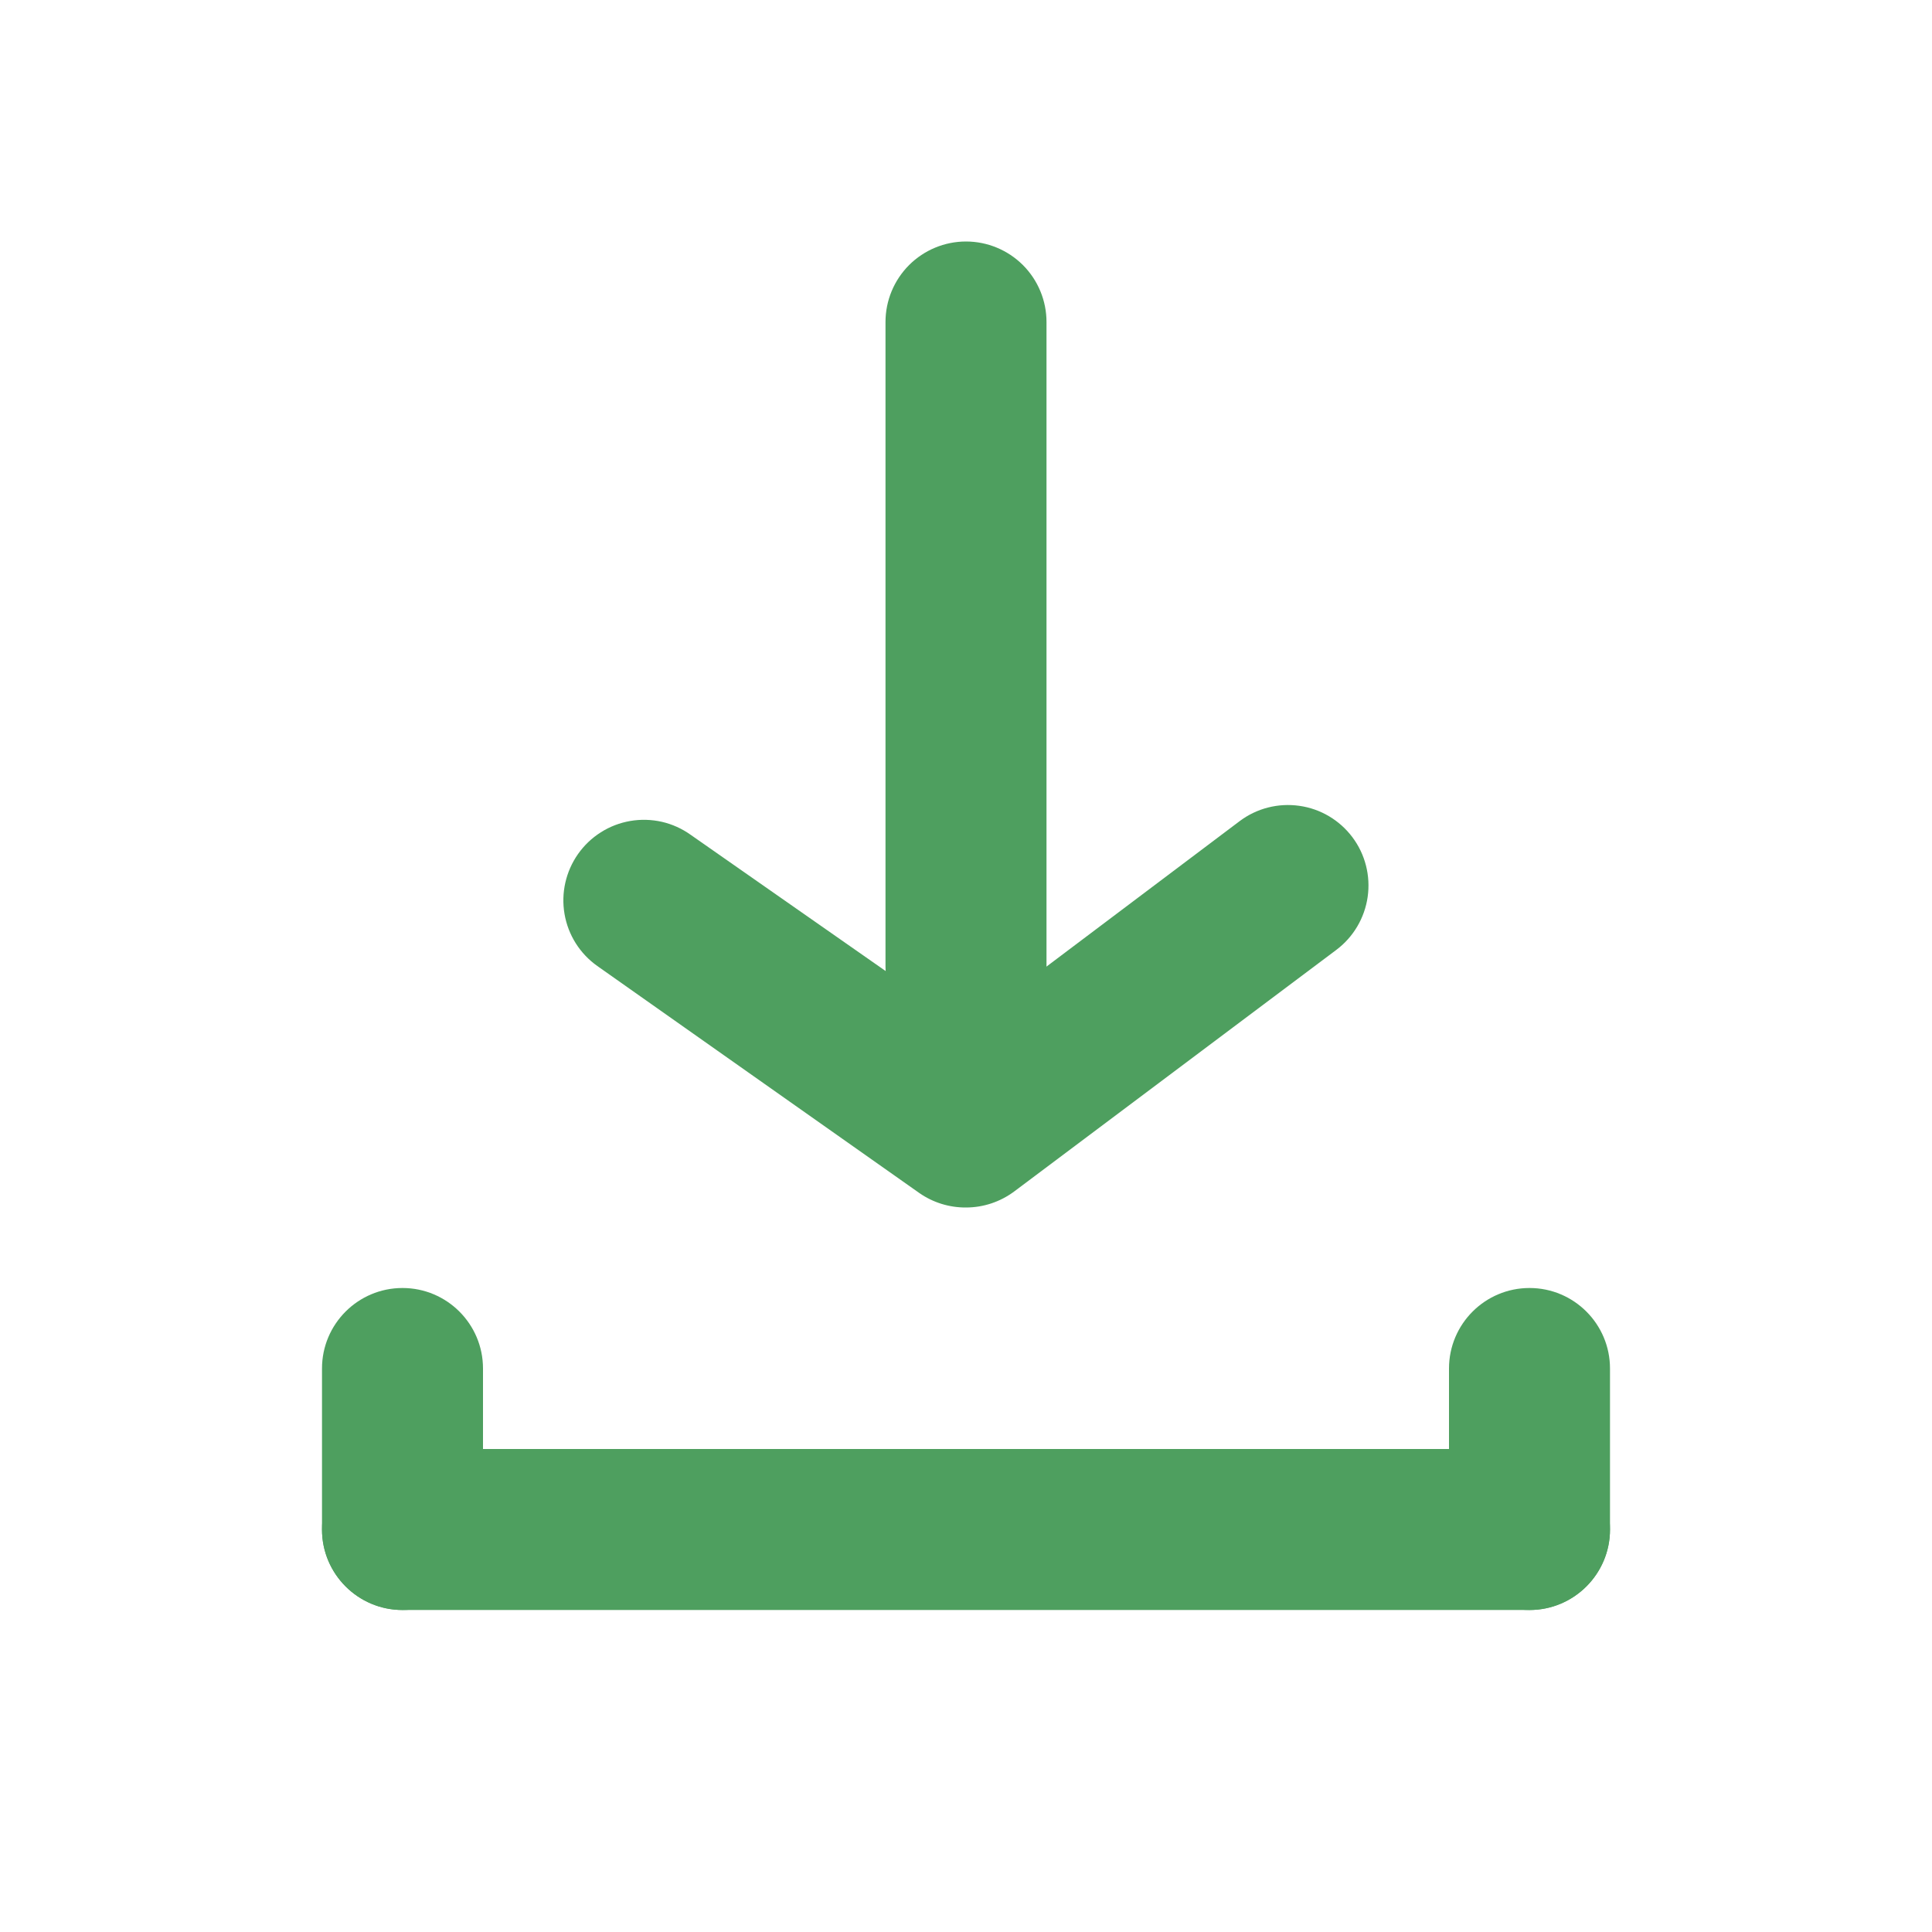 <svg width="30" height="30" viewBox="0 0 30 30" fill="none" xmlns="http://www.w3.org/2000/svg">
<g id="Group 152">
<g id="&#240;&#159;&#166;&#134; icon &#34;download&#34;">
<g id="Group">
<path id="Vector" d="M23.75 22.5H6.25C5.56 22.5 5 23.06 5 23.75C5 24.44 5.56 25 6.25 25H23.75C24.44 25 25 24.44 25 23.75C25 23.06 24.44 22.5 23.75 22.5Z" fill="#4E9F5F"/>
<path id="Vector_2" d="M5 21.25V23.75C5 24.44 5.56 25 6.25 25C6.94 25 7.5 24.44 7.5 23.75V21.25C7.5 20.56 6.94 20 6.25 20C5.56 20 5 20.56 5 21.25Z" fill="#4E9F5F"/>
<path id="Vector_3" d="M22.5 21.25V23.75C22.5 24.44 23.06 25 23.75 25C24.44 25 25 24.44 25 23.75V21.25C25 20.56 24.44 20 23.75 20C23.06 20 22.5 20.56 22.5 21.25Z" fill="#4E9F5F"/>
<path id="Vector_4" d="M15 18.75C14.741 18.752 14.487 18.673 14.275 18.525L9.275 15C9.005 14.809 8.822 14.519 8.766 14.193C8.71 13.868 8.785 13.533 8.975 13.262C9.07 13.127 9.19 13.012 9.33 12.924C9.469 12.835 9.625 12.776 9.787 12.748C9.95 12.72 10.117 12.725 10.277 12.761C10.438 12.798 10.591 12.867 10.725 12.963L15 15.95L19.25 12.75C19.515 12.551 19.848 12.466 20.177 12.513C20.505 12.559 20.801 12.735 21 13C21.199 13.265 21.284 13.599 21.237 13.927C21.19 14.255 21.015 14.551 20.75 14.75L15.75 18.5C15.533 18.662 15.27 18.75 15 18.75Z" fill="#4E9F5F"/>
<path id="Vector_5" d="M15 16.25C14.668 16.25 14.351 16.118 14.116 15.884C13.882 15.649 13.75 15.332 13.75 15V5C13.75 4.668 13.882 4.351 14.116 4.116C14.351 3.882 14.668 3.75 15 3.75C15.332 3.75 15.649 3.882 15.884 4.116C16.118 4.351 16.25 4.668 16.25 5V15C16.25 15.332 16.118 15.649 15.884 15.884C15.649 16.118 15.332 16.25 15 16.25Z" fill="#4E9F5F"/>
</g>
</g>
</g>
</svg>
